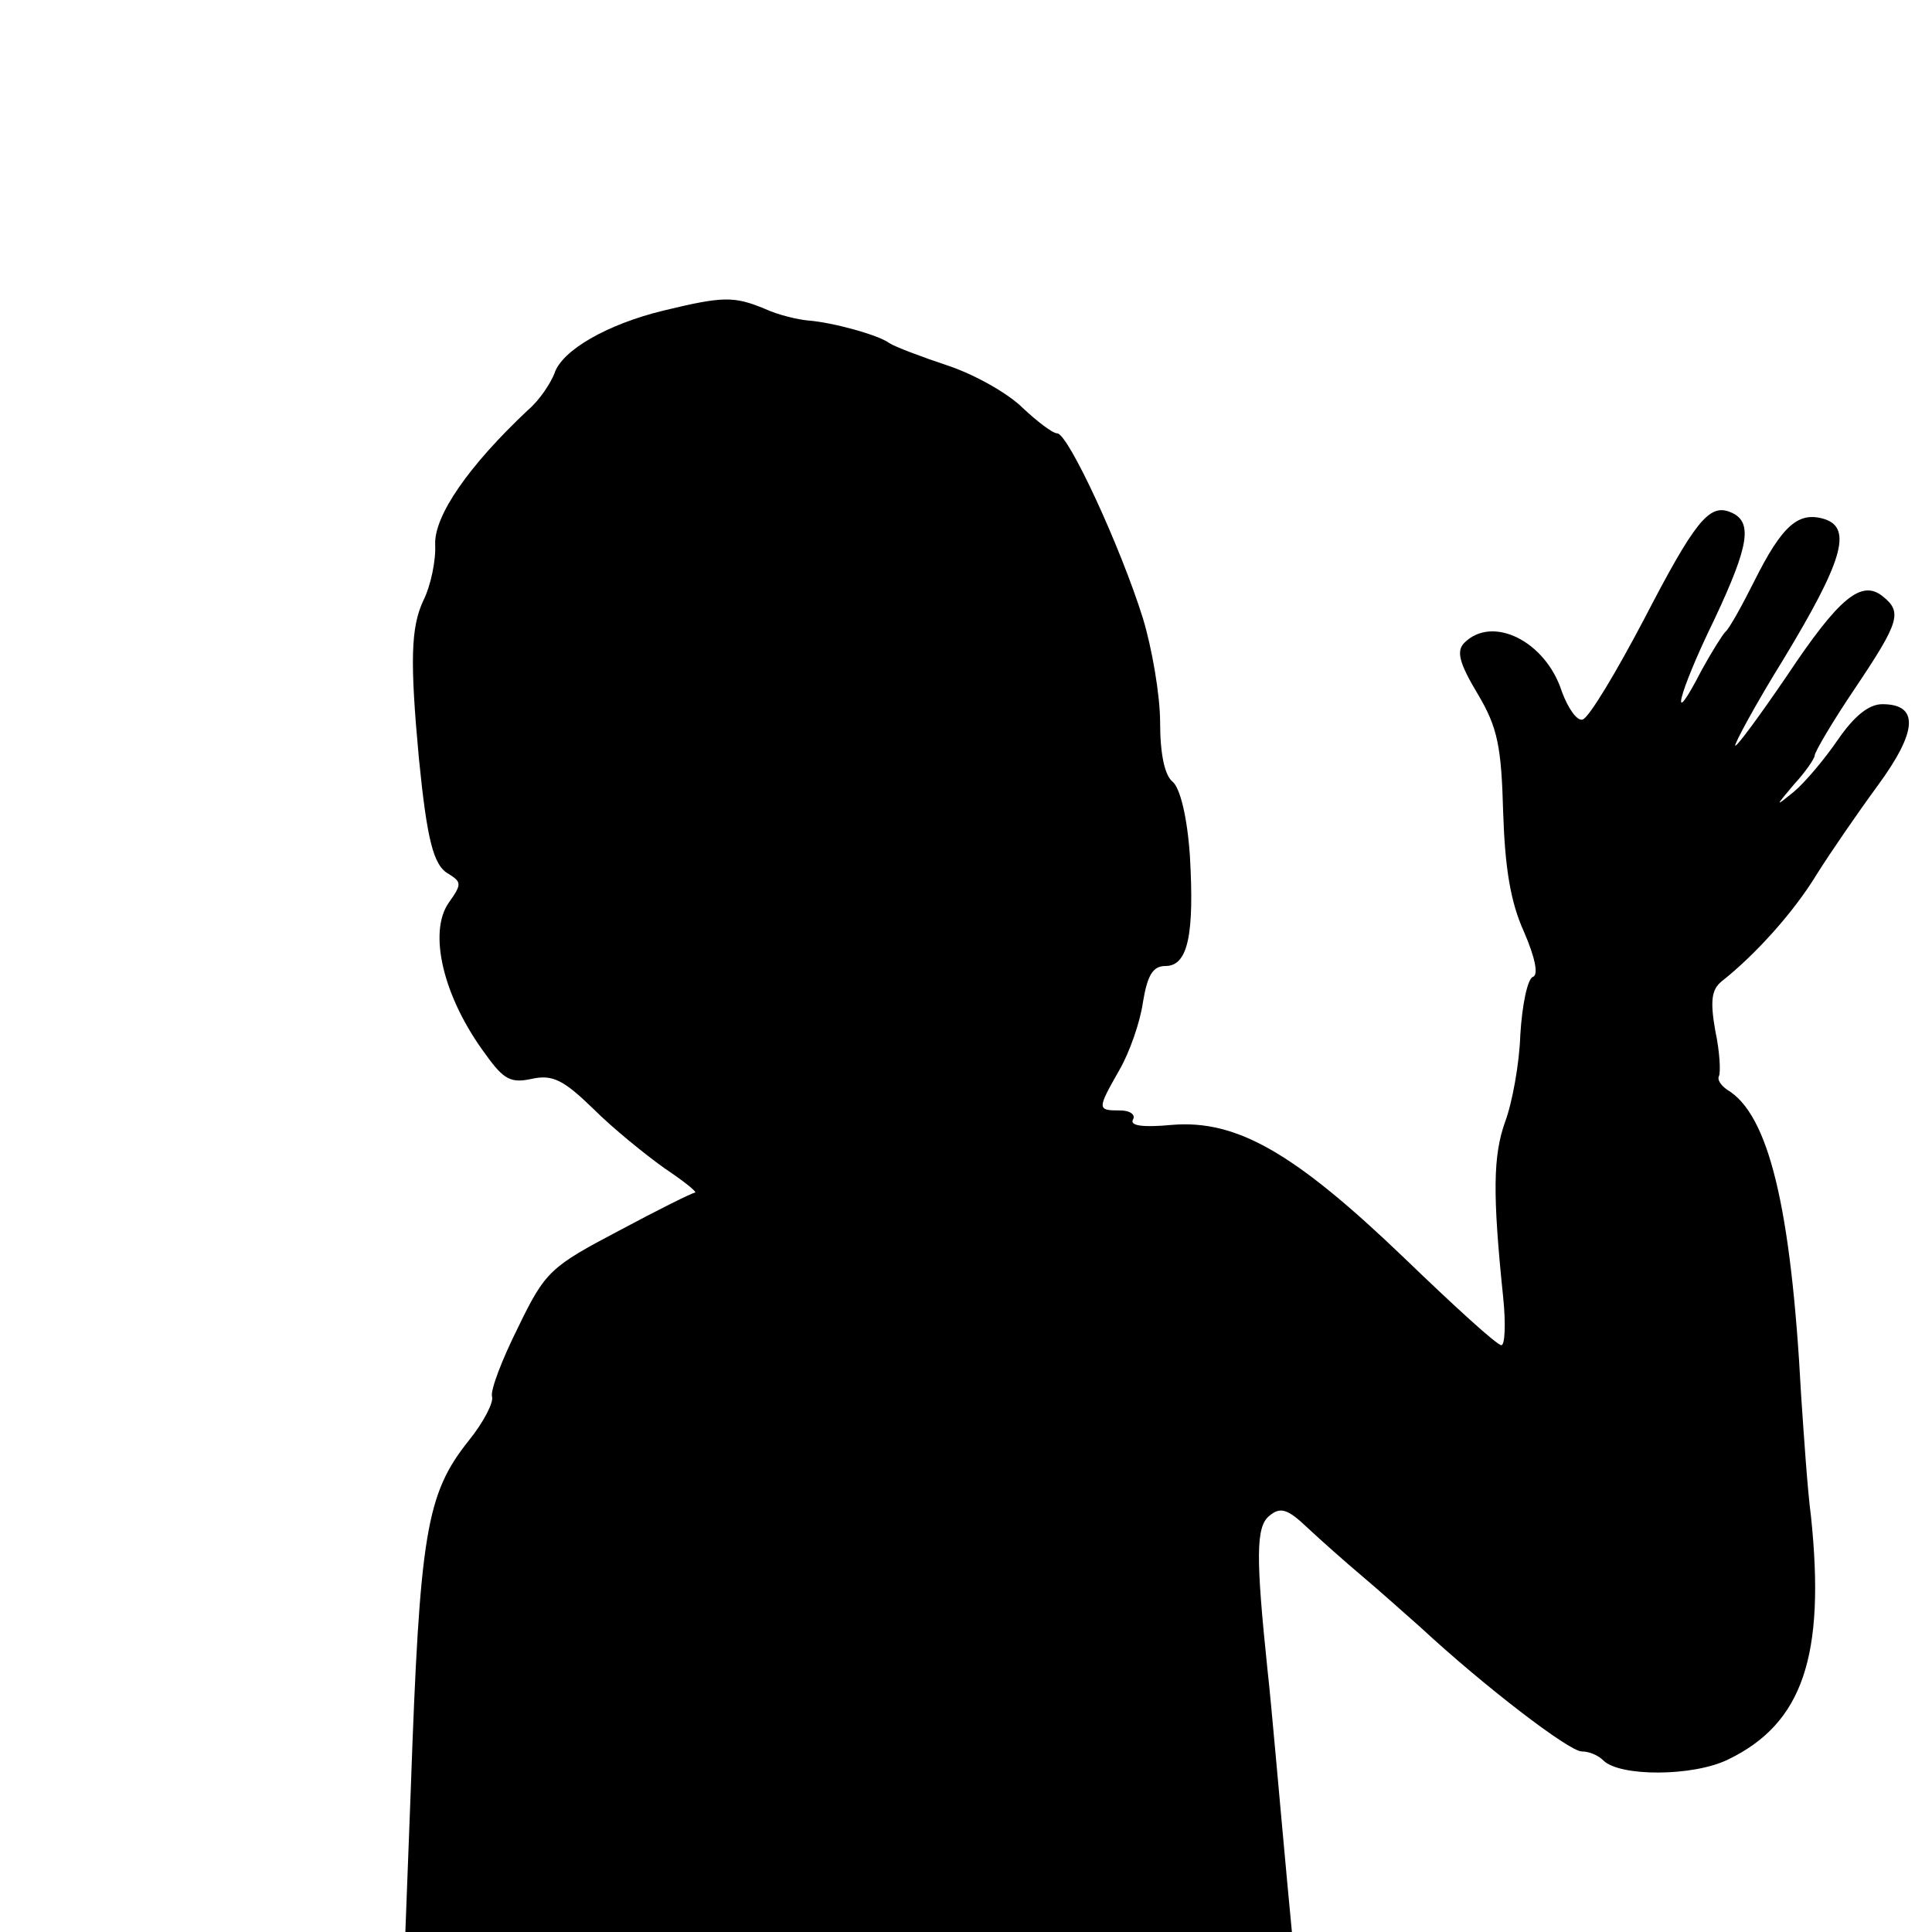 <?xml version="1.0" standalone="no"?>
<!DOCTYPE svg PUBLIC "-//W3C//DTD SVG 20010904//EN"
 "http://www.w3.org/TR/2001/REC-SVG-20010904/DTD/svg10.dtd">
<svg version="1.0" xmlns="http://www.w3.org/2000/svg"
 width="214pt" height="214pt" viewBox="0 0 214 214"
 preserveAspectRatio="xMidYMid meet">
<g transform="translate(0,214) scale(0.1,-0.1)"
fill="#000000" stroke="none">
<path d="M735 1796 c-62 -15 -113 -44 -121 -70 -4 -10 -16 -29 -29 -40 -66
-62 -104 -117 -103 -149 1 -18 -5 -46 -13 -62 -14 -30 -15 -67 -5 -175 9 -90
16 -119 33 -128 14 -9 15 -11 0 -32 -23 -33 -6 -105 41 -168 20 -28 28 -32 51
-27 23 5 35 -1 68 -33 22 -22 58 -51 79 -66 21 -14 36 -26 34 -27 -3 0 -41
-19 -84 -42 -76 -40 -82 -45 -112 -107 -18 -36 -31 -70 -29 -77 2 -6 -9 -28
-26 -49 -47 -59 -54 -102 -64 -386 l-6 -158 491 0 491 0 -5 53 c-9 97 -18 202
-22 237 -13 125 -13 159 2 171 12 10 20 8 42 -13 15 -14 42 -38 61 -54 19 -16
48 -42 65 -57 69 -64 164 -137 178 -137 8 0 18 -4 24 -10 18 -18 99 -18 138 1
83 40 108 115 92 269 -4 30 -8 91 -11 135 -11 208 -36 311 -82 338 -7 5 -11
11 -9 15 2 4 1 27 -4 50 -6 34 -4 46 7 55 38 30 80 77 105 118 15 24 46 69 68
99 44 60 46 90 5 90 -15 0 -31 -13 -49 -39 -15 -22 -37 -48 -49 -58 -21 -17
-21 -17 0 8 13 14 23 29 23 32 0 4 20 38 45 75 49 73 52 84 31 101 -24 20 -49
-1 -107 -88 -30 -44 -55 -78 -57 -77 -1 2 22 45 53 95 66 109 77 146 46 156
-29 9 -47 -7 -78 -69 -14 -28 -28 -53 -32 -56 -3 -3 -15 -22 -26 -42 -37 -72
-27 -28 14 56 39 83 43 109 17 119 -23 9 -39 -11 -95 -119 -31 -59 -61 -109
-68 -111 -6 -2 -16 12 -23 31 -18 56 -77 85 -108 54 -9 -9 -6 -22 15 -57 22
-37 26 -58 28 -131 2 -61 8 -99 23 -132 13 -30 16 -48 10 -50 -6 -2 -12 -31
-14 -64 -1 -32 -9 -76 -17 -97 -13 -37 -14 -78 -2 -194 3 -29 2 -53 -2 -53 -5
0 -53 44 -108 97 -121 116 -185 153 -257 147 -32 -3 -47 -1 -43 6 3 5 -3 10
-14 10 -26 0 -26 1 -1 45 11 19 23 53 26 75 5 30 11 40 25 40 25 0 32 35 27
122 -3 44 -11 75 -19 82 -9 7 -14 31 -14 66 0 30 -9 82 -19 115 -25 80 -83
205 -95 205 -5 0 -22 13 -38 28 -16 16 -53 37 -83 47 -30 10 -59 21 -65 25
-12 9 -63 23 -90 25 -11 1 -33 6 -48 13 -34 14 -46 14 -112 -2z"/>
</g>
</svg>
